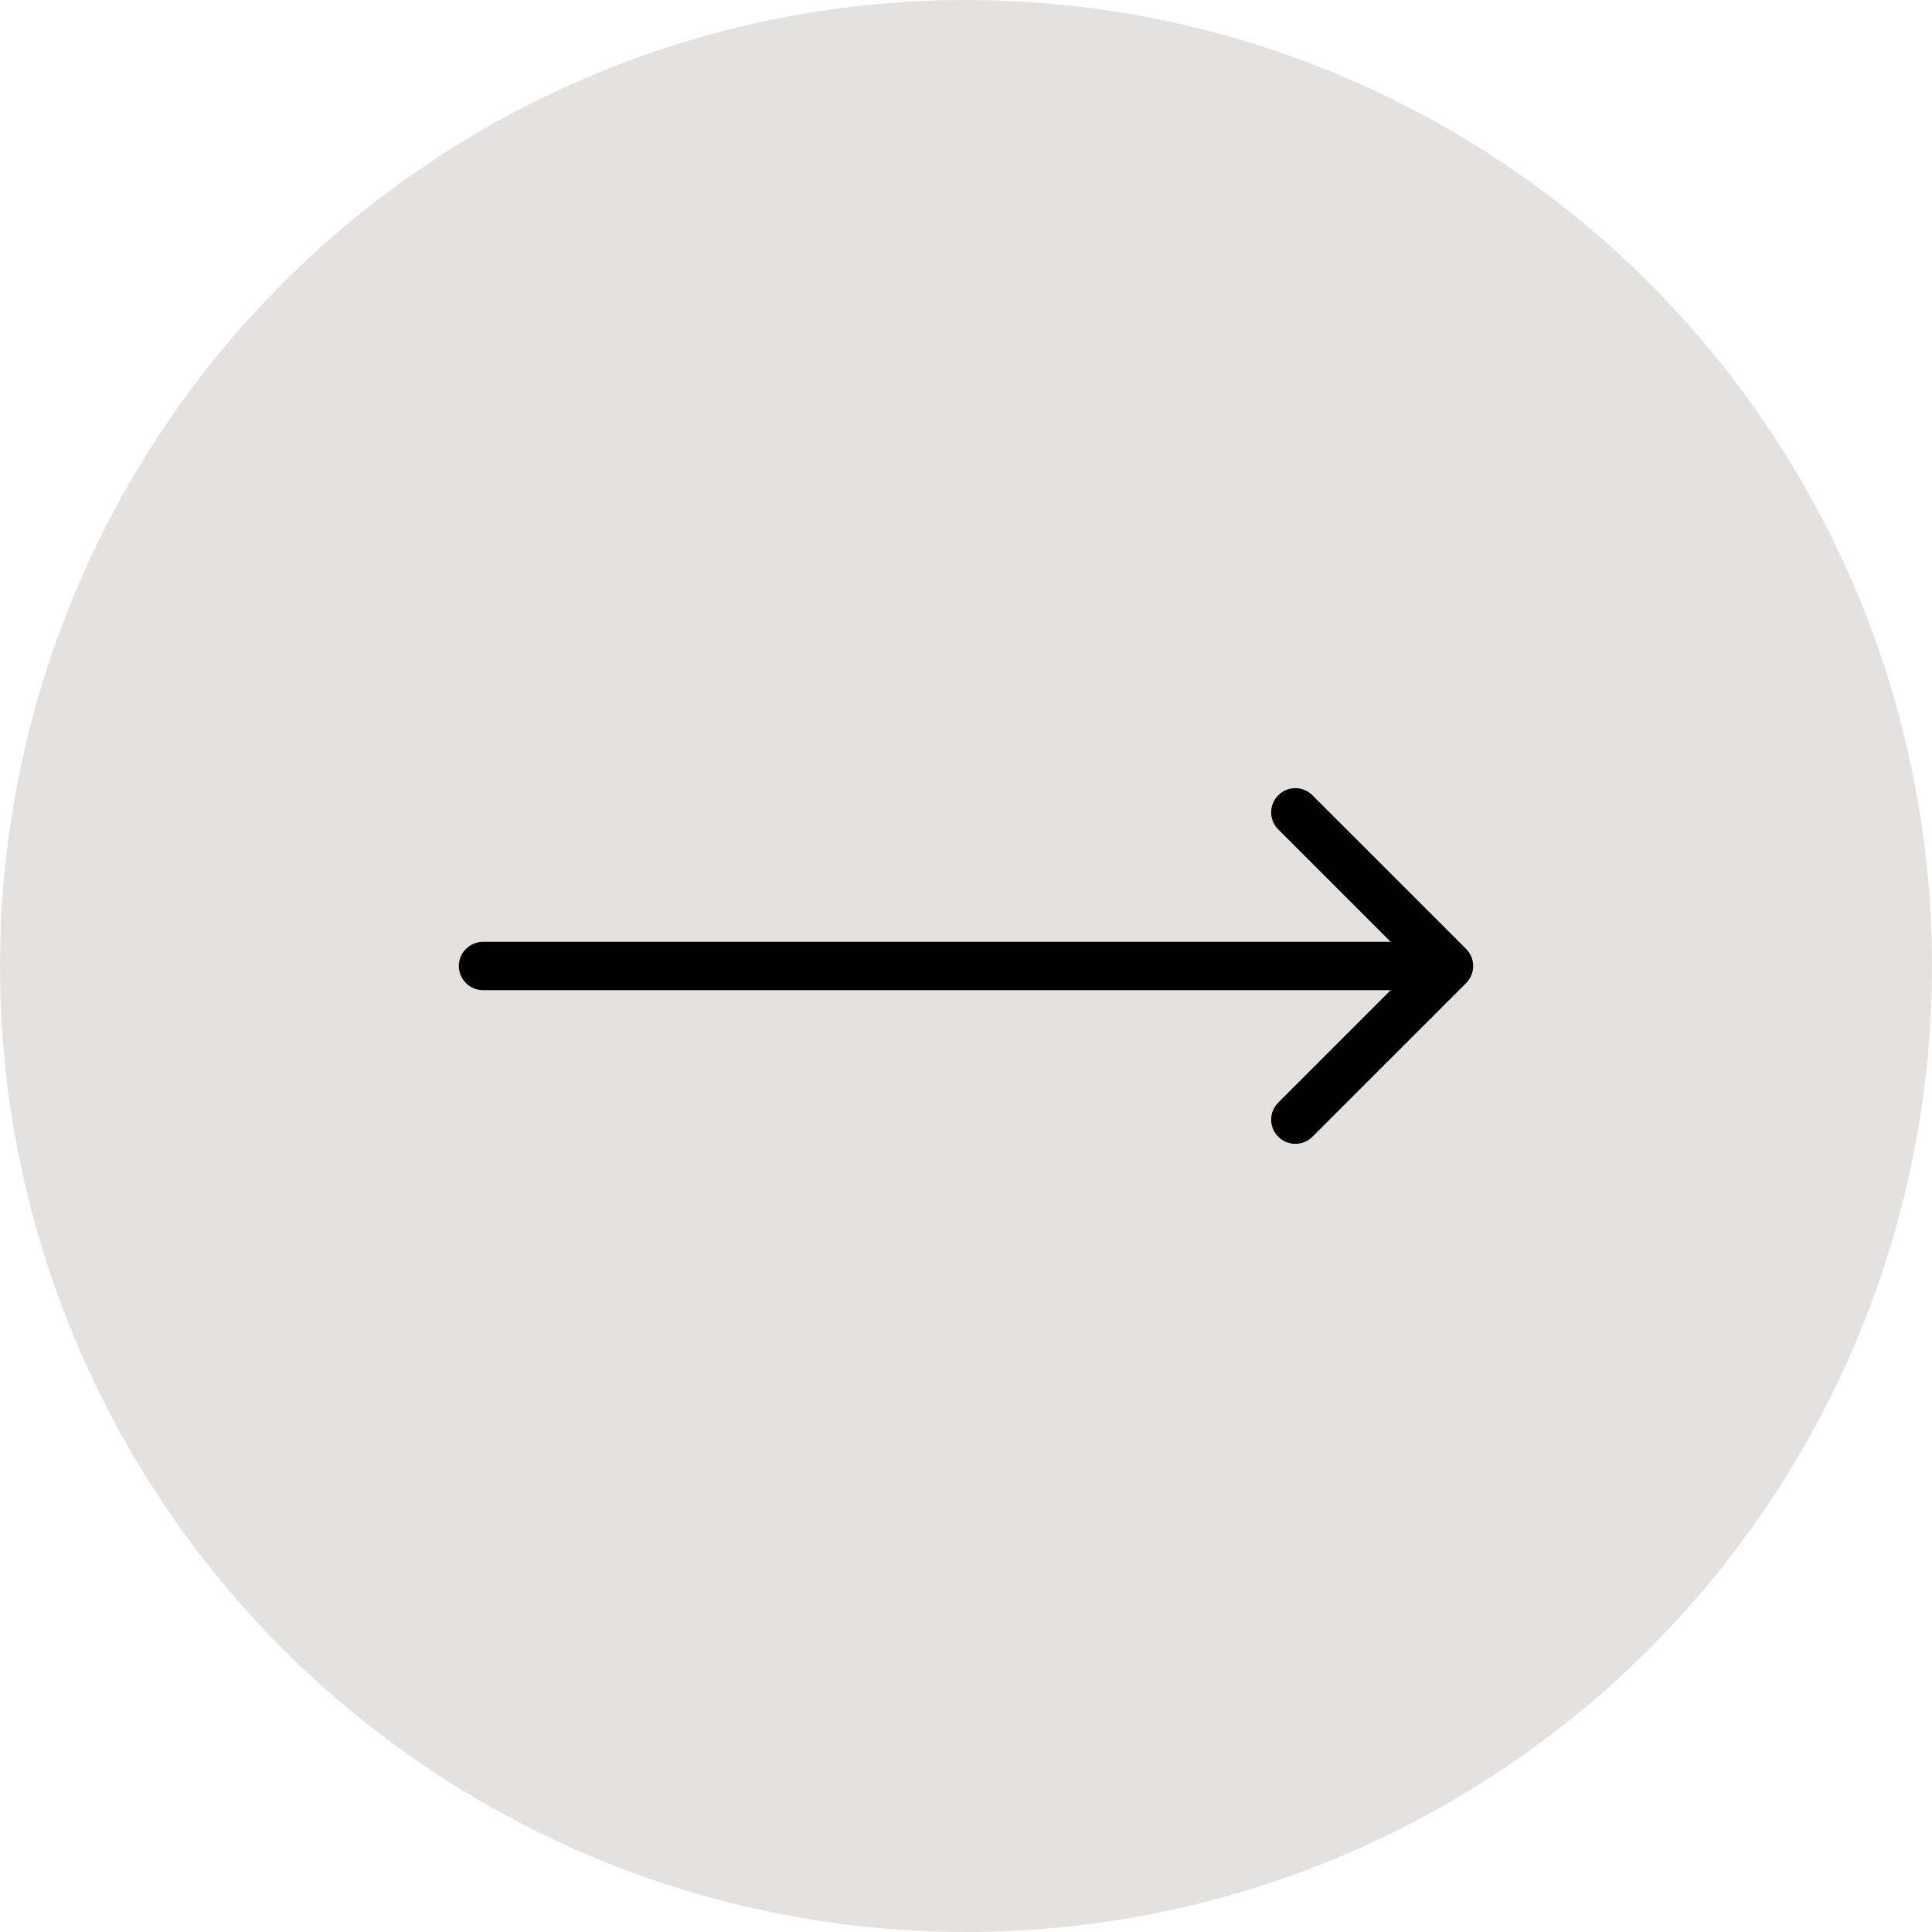 <?xml version="1.0" encoding="UTF-8"?> <svg xmlns="http://www.w3.org/2000/svg" width="40" height="40" viewBox="0 0 40 40" fill="none"><circle cx="20" cy="20" r="20" fill="#E3E2E0"></circle><path d="M10 19.5C9.724 19.5 9.5 19.724 9.5 20C9.5 20.276 9.724 20.5 10 20.5L10 19.5ZM30.354 20.354C30.549 20.158 30.549 19.842 30.354 19.646L27.172 16.465C26.976 16.269 26.66 16.269 26.465 16.465C26.269 16.66 26.269 16.976 26.465 17.172L29.293 20L26.465 22.828C26.269 23.024 26.269 23.34 26.465 23.535C26.66 23.731 26.976 23.731 27.172 23.535L30.354 20.354ZM10 20.5L30 20.5L30 19.5L10 19.5L10 20.5Z" fill="black"></path></svg> 